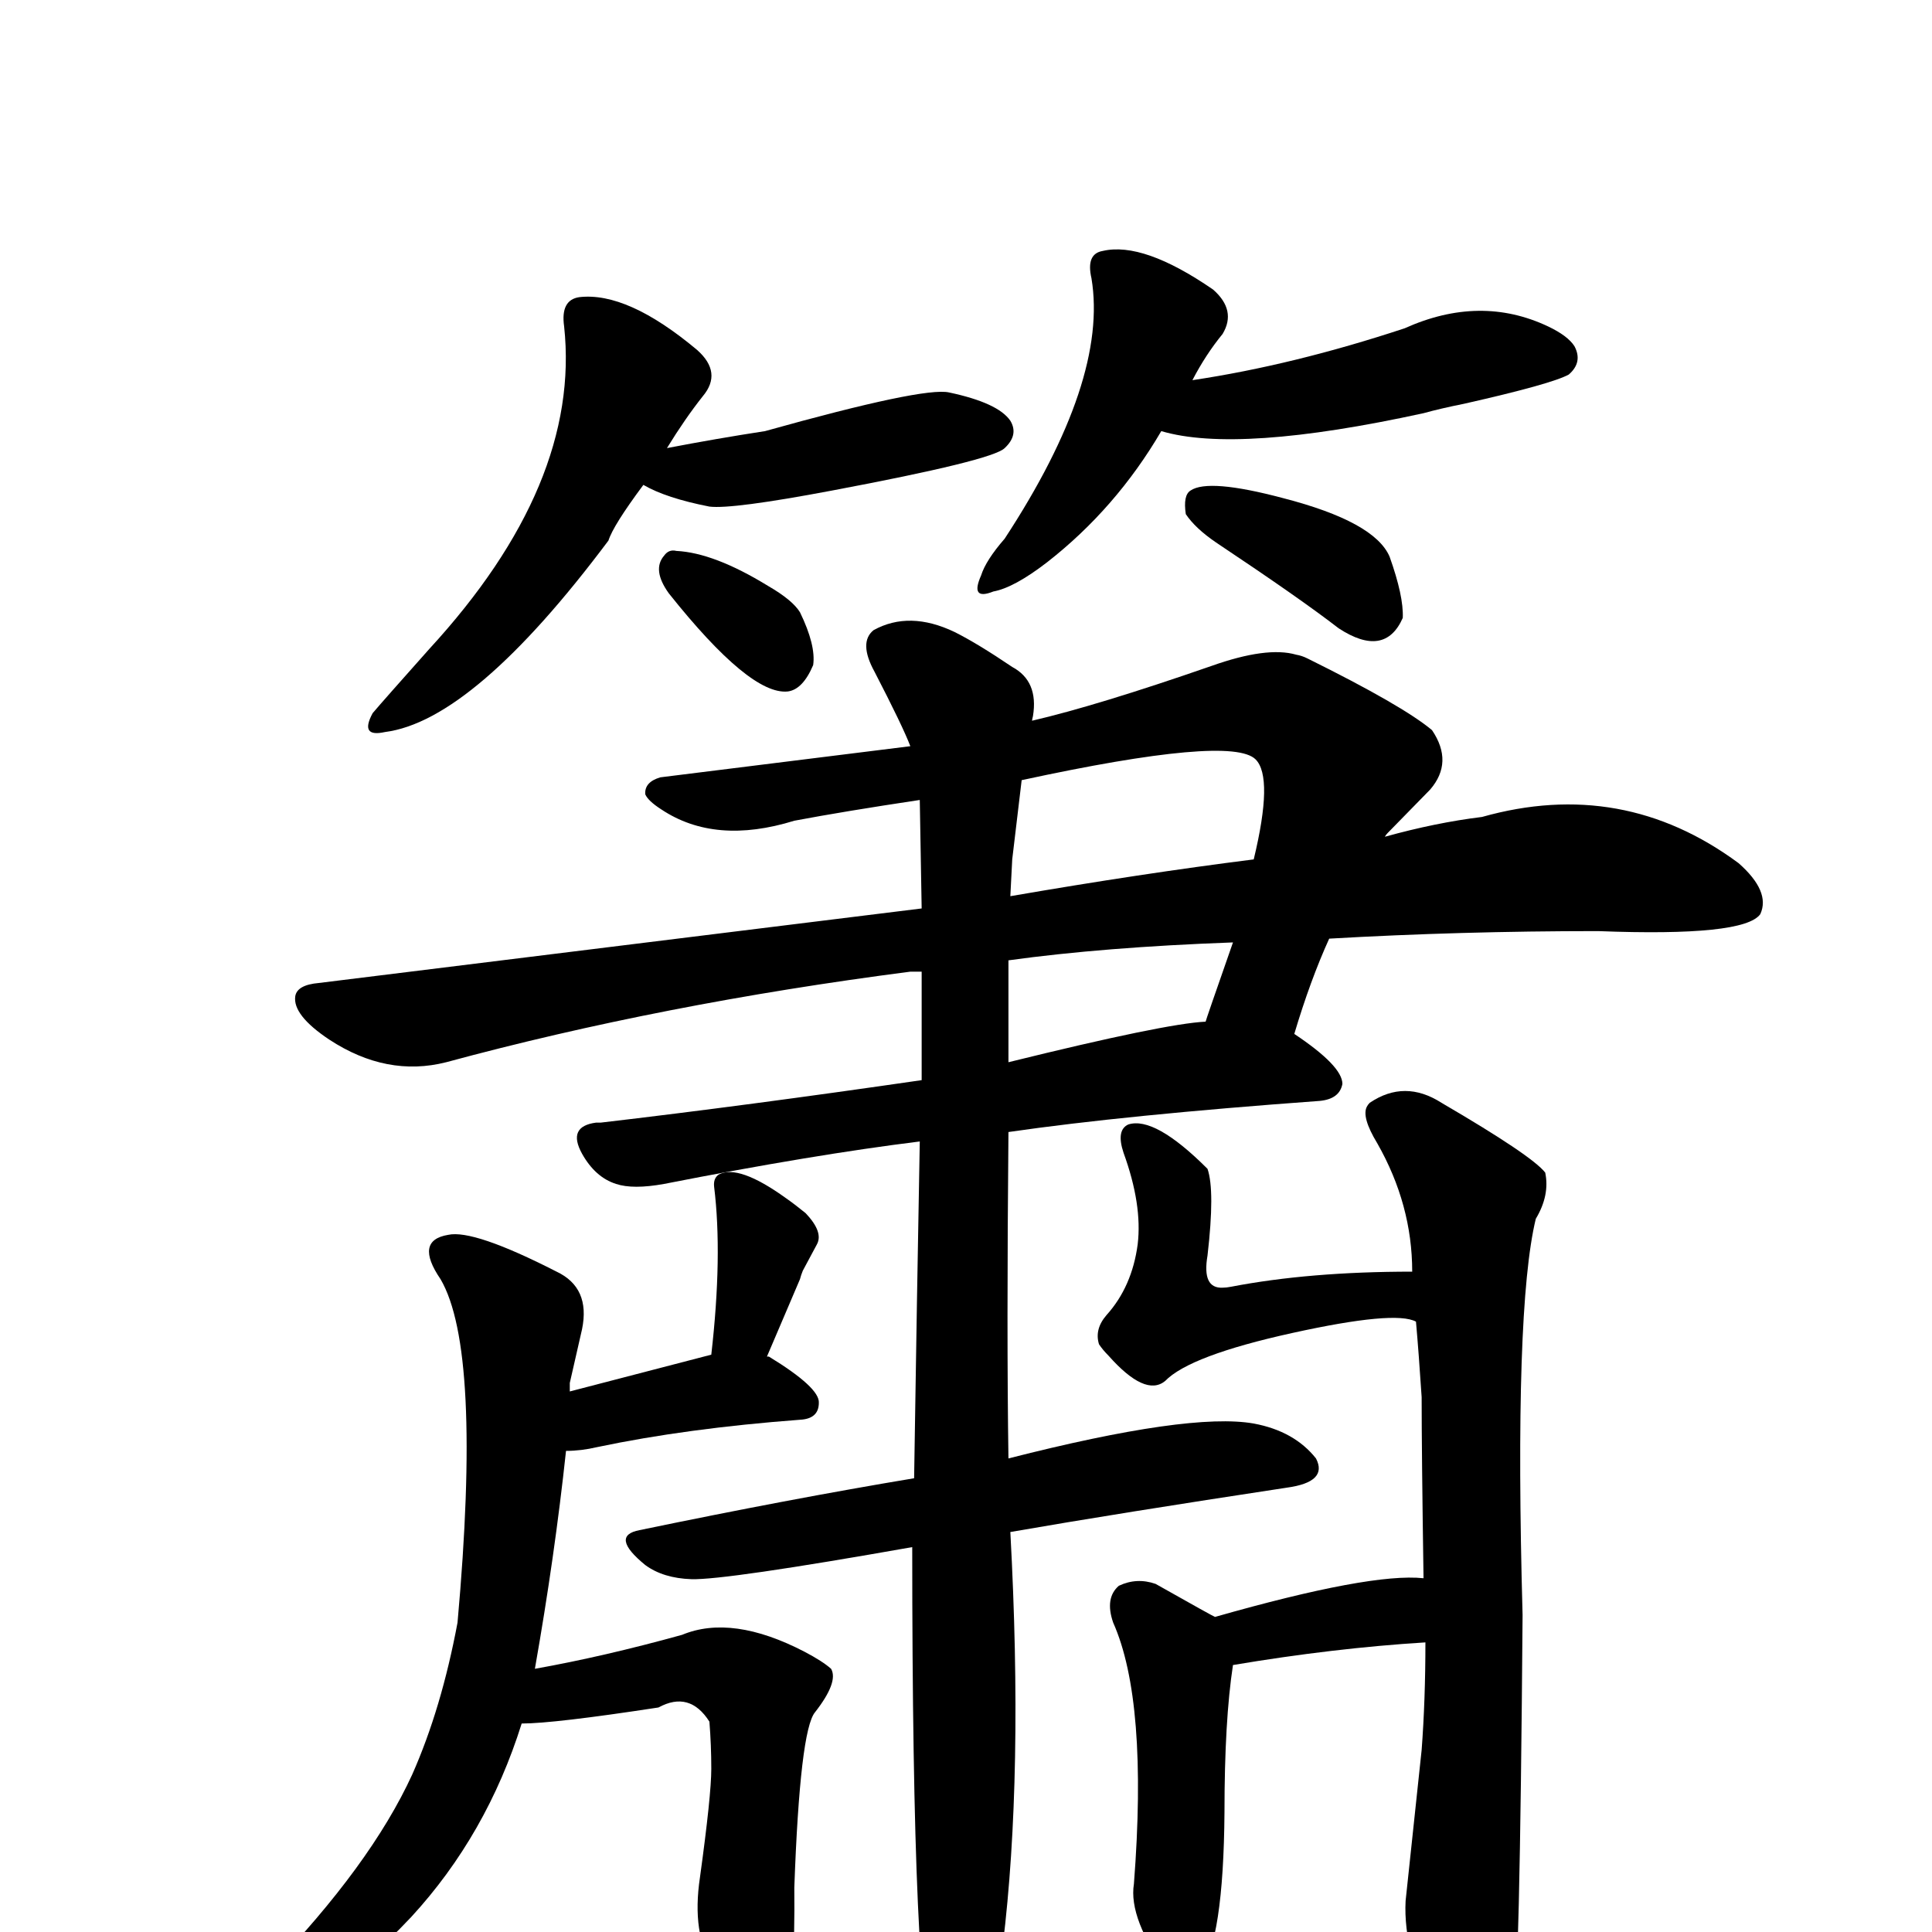 <?xml version="1.0" encoding="UTF-8" standalone="no"?>
<svg xmlns:svg="http://www.w3.org/2000/svg" xmlns="http://www.w3.org/2000/svg"
	version="1.1" width="100%" height="100%" viewBox="0 -410 2048 2048"
	id="uni7C2B.svg"><defs id="defs1" />
<g id="g1">
 <path d="M 682,104 Q 650,147 645,163 Q 502,354 408,366 Q 381,372 395,346 Q 406,333 455,278 Q 616,103 598,-64 Q 594,-92 614,-95 Q 665,-101 739,-39 Q 766,-15 745,10 Q 726,34 707,65 Q 759,55 811,47 Q 979,0 1006,6 Q 1058,17 1071,36 Q 1080,51 1065,65 Q 1052,78 882,110 Q 776,130 752,127 Q 706,118 682,104 z M 709,219 Q 691,194 704,179 Q 709,172 717,174 Q 757,176 814,211 Q 840,226 848,239 Q 865,274 862,295 Q 851,321 835,323 Q 795,327 709,219 z" id="U_7C2B_1" style="fill:currentColor" />
 <path d="M 1231,47 Q 1183,129 1110,186 Q 1075,213 1053,217 Q 1028,227 1040,200 Q 1045,184 1065,161 Q 1175,-7 1157,-115 Q 1151,-141 1169,-144 Q 1212,-154 1286,-103 Q 1311,-81 1296,-56 Q 1278,-34 1264,-7 Q 1371,-23 1489,-62 Q 1569,-98 1641,-64 Q 1662,-54 1669,-43 Q 1678,-26 1663,-13 Q 1645,-3 1552,18 Q 1527,23 1509,28 Q 1312,71 1231,47 z" id="U_7C2B_2" style="fill:currentColor" />
 <path d="M 1257,135 Q 1254,115 1262,110 Q 1281,97 1360,118 Q 1457,143 1473,180 Q 1488,222 1487,245 Q 1468,288 1419,256 Q 1379,225 1289,165 Q 1267,150 1257,135 z" id="U_7C2B_3" style="fill:currentColor" />
 <path d="M 1071,1214 Q 1085,1472 1063,1652 Q 1049,1765 1022,1781 Q 1004,1786 991,1765 Q 967,1718 967,1230 Q 769,1265 733,1264 Q 703,1263 684,1249 Q 646,1218 678,1212 Q 837,1179 969,1157 Q 972,962 975,800 Q 862,814 704,845 Q 671,851 653,845 Q 631,838 617,813 Q 601,784 632,780 Q 635,780 637,780 Q 791,762 977,735 L 977,620 L 965,620 Q 702,654 473,716 Q 410,732 349,692 Q 310,666 313,646 Q 315,634 338,632 L 977,553 L 975,438 Q 895,450 842,460 Q 758,486 701,448 Q 687,439 684,432 Q 683,419 700,414 L 965,381 Q 957,360 927,302 Q 910,271 926,258 Q 964,237 1012,260 Q 1036,272 1073,297 Q 1101,312 1095,349 Q 1094,353 1094,354 Q 1163,338 1284,296 Q 1343,275 1374,284 Q 1380,285 1386,288 Q 1487,338 1518,364 Q 1541,398 1516,427 L 1471,473 Q 1469,475 1468,477 Q 1522,462 1571,456 Q 1720,414 1843,505 Q 1877,535 1866,559 Q 1849,583 1694,577 Q 1548,577 1409,585 Q 1389,629 1372,686 Q 1423,720 1423,739 Q 1420,755 1399,757 Q 1193,772 1069,790 Q 1067,1005 1069,1136 Q 1261,1087 1329,1099 Q 1372,1107 1395,1136 Q 1408,1161 1364,1167 Q 1186,1194 1071,1214 z M 1278,673 Q 1278,672 1307,589 Q 1170,594 1069,608 L 1069,716 Q 1235,675 1278,673 z M 1071,540 Q 1210,516 1329,501 Q 1350,414 1331,395 Q 1305,369 1083,417 L 1073,501 Q 1072,519 1071,540 z" id="U_7C2B_4" style="fill:currentColor" />
 <path d="M 553,1417 Q 516,1535 436,1622 Q 338,1726 270,1726 Q 250,1728 252,1714 Q 259,1702 285,1679 Q 393,1567 437,1471 Q 468,1401 485,1310 Q 511,1021 467,946 Q 439,905 475,899 Q 502,893 590,938 Q 626,955 617,999 L 604,1056 L 604,1065 L 754,1026 Q 766,921 757,848 Q 756,839 762,835 Q 783,824 833,860 Q 843,867 854,876 Q 873,896 866,909 L 851,937 Q 849,942 848,946 L 813,1028 L 815,1028 Q 869,1061 868,1077 Q 868,1094 848,1095 Q 728,1104 633,1124 Q 616,1128 600,1128 Q 588,1240 567,1359 Q 640,1346 723,1323 Q 776,1301 853,1341 Q 872,1351 881,1359 Q 889,1373 864,1405 Q 848,1424 842,1591 Q 843,1693 833,1717 Q 826,1735 811,1736 Q 798,1738 767,1692 Q 762,1684 756,1675 Q 733,1640 742,1580 Q 754,1493 754,1465 Q 754,1440 752,1415 Q 731,1382 698,1400 Q 587,1417 553,1417 z" id="U_7C2B_5" style="fill:currentColor" />
 <path d="M 1288,1304 Q 1453,1257 1509,1263 Q 1507,1129 1507,1071 Q 1504,1025 1501,991 Q 1479,979 1370,1003 Q 1261,1027 1235,1054 Q 1214,1071 1175,1027 Q 1169,1021 1165,1015 Q 1160,999 1173,984 Q 1200,954 1206,909 Q 1211,867 1191,812 Q 1183,788 1196,782 Q 1224,773 1280,829 Q 1288,852 1280,921 Q 1274,956 1296,955 Q 1300,955 1305,954 Q 1388,938 1497,938 Q 1497,867 1460,802 Q 1443,774 1449,763 Q 1450,761 1452,759 Q 1489,734 1528,759 Q 1624,815 1638,833 Q 1643,857 1628,882 Q 1605,977 1614,1302 Q 1611,1700 1604,1728 Q 1588,1765 1573,1773 Q 1559,1787 1550,1775 Q 1535,1770 1524,1740 Q 1487,1660 1490,1605 L 1507,1445 Q 1511,1392 1511,1331 Q 1414,1337 1307,1355 Q 1298,1414 1298,1511 Q 1297,1647 1272,1681 Q 1257,1701 1239,1683 Q 1196,1624 1202,1587 Q 1217,1393 1180,1310 Q 1171,1284 1186,1271 Q 1205,1262 1225,1269 Q 1287,1304 1288,1304 z" id="U_7C2B_6" style="fill:currentColor" />

</g>
</svg>

